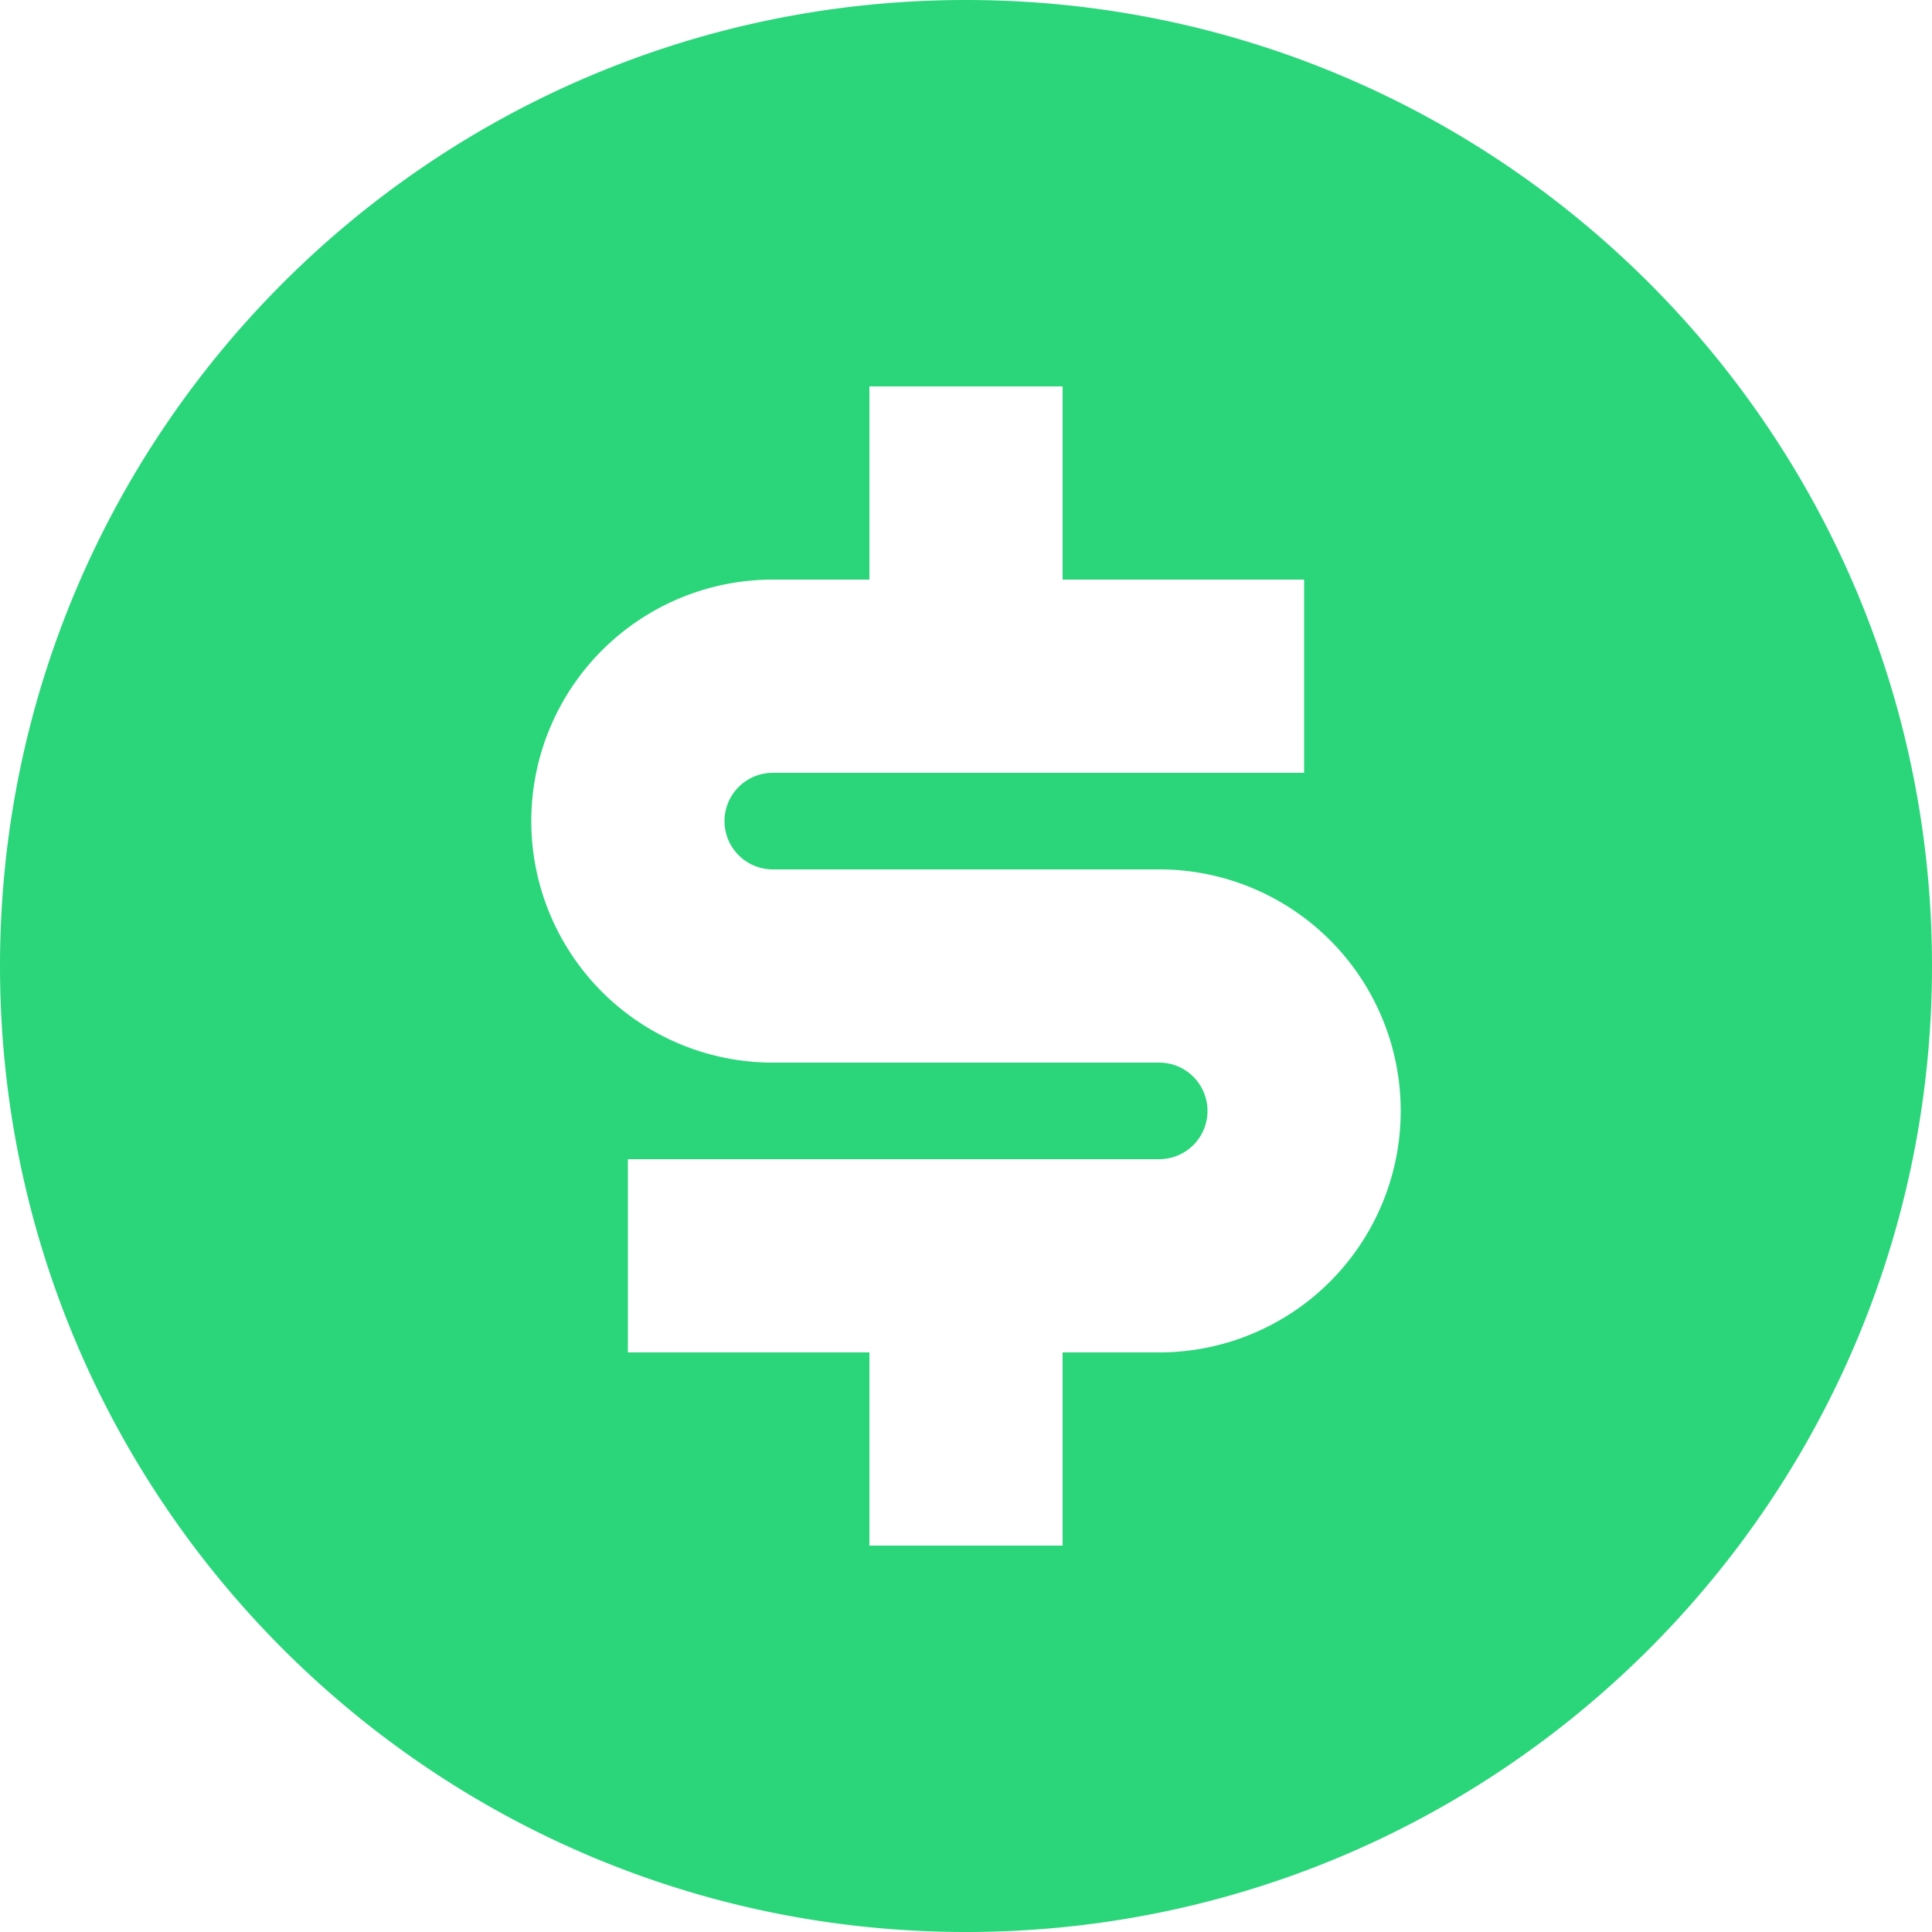 <svg xmlns="http://www.w3.org/2000/svg" width="36" height="36" viewBox="0 0 36 36"><g><g><path fill="#2bd67b" d="M21.6 21.6a.9.9 0 0 0 0-1.8h-7.2a4.5 4.5 0 0 1 0-9h1.8V7.2h3.6v3.6h4.5v3.6h-9.9a.9.9 0 1 0 0 1.8h7.2a4.5 4.5 0 0 1 0 9h-1.8v3.6h-3.6v-3.6h-4.5v-3.6zM36 18c0-9.941-8.059-18-18-18S0 8.059 0 18s8.059 18 18 18 18-8.059 18-18z"/></g></g></svg>